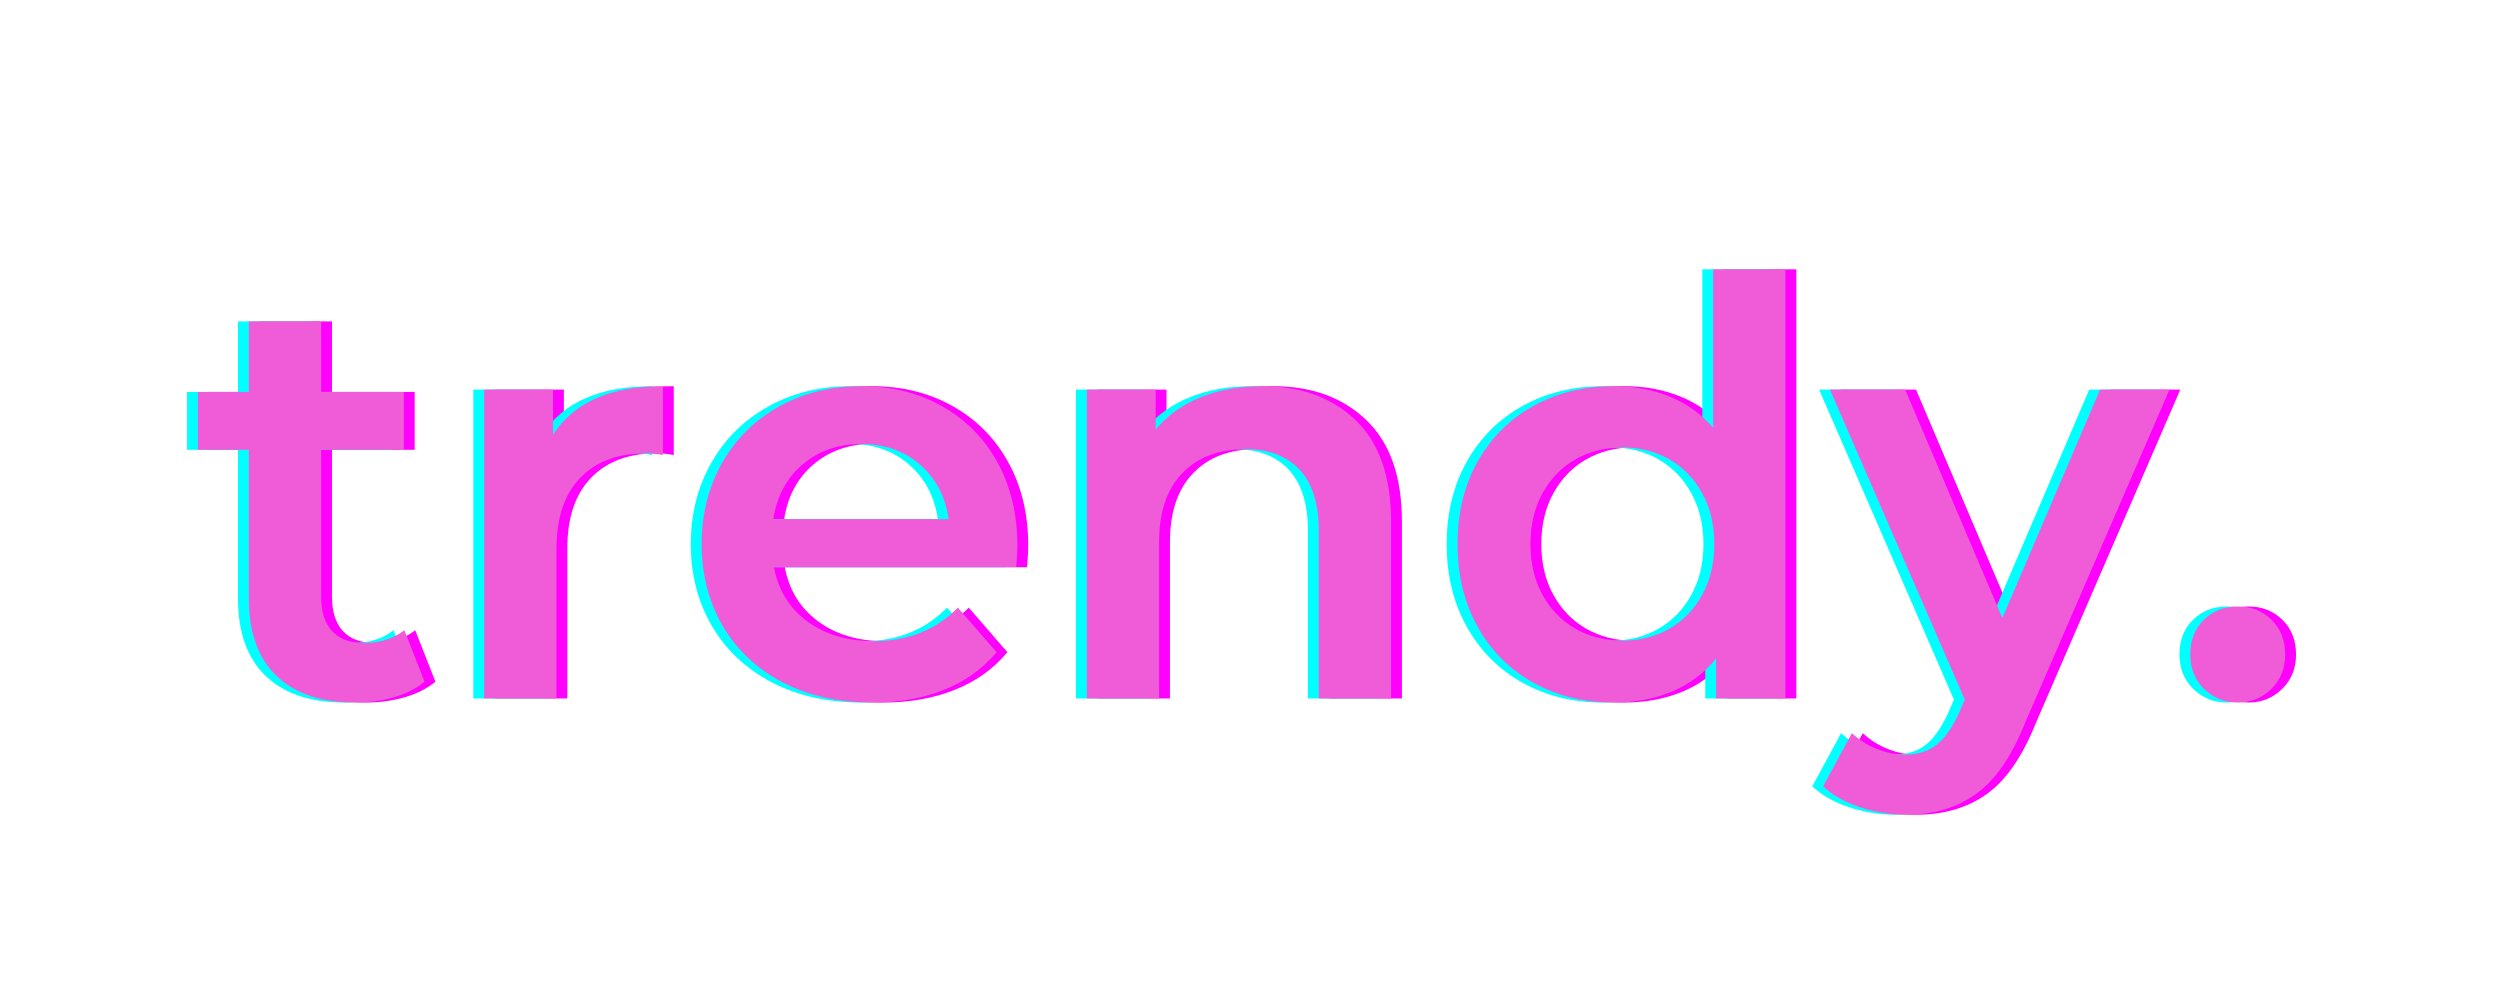 <svg xmlns="http://www.w3.org/2000/svg" xmlns:xlink="http://www.w3.org/1999/xlink" width="500" zoomAndPan="magnify" viewBox="0 0 375 150" height="200" preserveAspectRatio="xMidYMid meet" version="1.0"><defs><g/></defs><g fill="#ff00ff" fill-opacity="1"><g transform="translate(30.359, 104.77)"><g><path d="M 34.953 -2.516 C 33.68 -1.473 32.133 -0.691 30.312 -0.172 C 28.5 0.348 26.578 0.609 24.547 0.609 C 19.461 0.609 15.531 -0.719 12.75 -3.375 C 9.977 -6.039 8.594 -9.914 8.594 -15 L 8.594 -37.297 L 0.953 -37.297 L 0.953 -45.984 L 8.594 -45.984 L 8.594 -56.562 L 19.438 -56.562 L 19.438 -45.984 L 31.844 -45.984 L 31.844 -37.297 L 19.438 -37.297 L 19.438 -15.266 C 19.438 -13.016 19.984 -11.297 21.078 -10.109 C 22.18 -8.922 23.77 -8.328 25.844 -8.328 C 28.281 -8.328 30.305 -8.961 31.922 -10.234 Z M 34.953 -2.516 "/></g></g></g><g fill="#ff00ff" fill-opacity="1"><g transform="translate(67.142, 104.77)"><g><path d="M 17.438 -39.562 C 20.562 -44.414 26.055 -46.844 33.922 -46.844 L 33.922 -36.516 C 32.992 -36.691 32.156 -36.781 31.406 -36.781 C 27.188 -36.781 23.891 -35.551 21.516 -33.094 C 19.141 -30.633 17.953 -27.094 17.953 -22.469 L 17.953 0 L 7.109 0 L 7.109 -46.328 L 17.438 -46.328 Z M 17.438 -39.562 "/></g></g></g><g fill="#ff00ff" fill-opacity="1"><g transform="translate(103.578, 104.77)"><g><path d="M 50.656 -22.906 C 50.656 -22.156 50.598 -21.082 50.484 -19.688 L 14.141 -19.688 C 14.773 -16.281 16.438 -13.578 19.125 -11.578 C 21.812 -9.586 25.148 -8.594 29.141 -8.594 C 34.234 -8.594 38.43 -10.27 41.734 -13.625 L 47.531 -6.938 C 45.457 -4.445 42.828 -2.566 39.641 -1.297 C 36.461 -0.023 32.879 0.609 28.891 0.609 C 23.797 0.609 19.312 -0.398 15.438 -2.422 C 11.562 -4.453 8.566 -7.273 6.453 -10.891 C 4.348 -14.504 3.297 -18.594 3.297 -23.156 C 3.297 -27.664 4.32 -31.727 6.375 -35.344 C 8.426 -38.957 11.273 -41.773 14.922 -43.797 C 18.566 -45.828 22.672 -46.844 27.234 -46.844 C 31.742 -46.844 35.773 -45.844 39.328 -43.844 C 42.891 -41.852 45.664 -39.051 47.656 -35.438 C 49.656 -31.82 50.656 -27.645 50.656 -22.906 Z M 27.234 -38.172 C 23.766 -38.172 20.828 -37.145 18.422 -35.094 C 16.023 -33.039 14.566 -30.305 14.047 -26.891 L 40.344 -26.891 C 39.875 -30.242 38.453 -32.961 36.078 -35.047 C 33.711 -37.129 30.766 -38.172 27.234 -38.172 Z M 27.234 -38.172 "/></g></g></g><g fill="#ff00ff" fill-opacity="1"><g transform="translate(157.537, 104.77)"><g><path d="M 33.406 -46.844 C 39.238 -46.844 43.922 -45.133 47.453 -41.719 C 50.984 -38.312 52.75 -33.254 52.75 -26.547 L 52.75 0 L 41.906 0 L 41.906 -25.156 C 41.906 -29.207 40.945 -32.258 39.031 -34.312 C 37.125 -36.363 34.41 -37.391 30.891 -37.391 C 26.891 -37.391 23.734 -36.188 21.422 -33.781 C 19.109 -31.383 17.953 -27.93 17.953 -23.422 L 17.953 0 L 7.109 0 L 7.109 -46.328 L 17.438 -46.328 L 17.438 -40.344 C 19.227 -42.477 21.484 -44.094 24.203 -45.188 C 26.922 -46.289 29.988 -46.844 33.406 -46.844 Z M 33.406 -46.844 "/></g></g></g><g fill="#ff00ff" fill-opacity="1"><g transform="translate(216.962, 104.77)"><g><path d="M 52.484 -64.375 L 52.484 0 L 42.078 0 L 42.078 -5.984 C 40.285 -3.785 38.07 -2.133 35.438 -1.031 C 32.801 0.062 29.895 0.609 26.719 0.609 C 22.27 0.609 18.266 -0.375 14.703 -2.344 C 11.148 -4.312 8.359 -7.102 6.328 -10.719 C 4.305 -14.332 3.297 -18.477 3.297 -23.156 C 3.297 -27.844 4.305 -31.977 6.328 -35.562 C 8.359 -39.156 11.148 -41.93 14.703 -43.891 C 18.266 -45.859 22.27 -46.844 26.719 -46.844 C 29.781 -46.844 32.582 -46.32 35.125 -45.281 C 37.676 -44.238 39.848 -42.676 41.641 -40.594 L 41.641 -64.375 Z M 28.016 -8.672 C 30.617 -8.672 32.961 -9.266 35.047 -10.453 C 37.129 -11.641 38.773 -13.332 39.984 -15.531 C 41.203 -17.727 41.812 -20.27 41.812 -23.156 C 41.812 -26.051 41.203 -28.598 39.984 -30.797 C 38.773 -32.992 37.129 -34.688 35.047 -35.875 C 32.961 -37.062 30.617 -37.656 28.016 -37.656 C 25.41 -37.656 23.066 -37.062 20.984 -35.875 C 18.91 -34.688 17.266 -32.992 16.047 -30.797 C 14.836 -28.598 14.234 -26.051 14.234 -23.156 C 14.234 -20.27 14.836 -17.727 16.047 -15.531 C 17.266 -13.332 18.91 -11.641 20.984 -10.453 C 23.066 -9.266 25.41 -8.672 28.016 -8.672 Z M 28.016 -8.672 "/></g></g></g><g fill="#ff00ff" fill-opacity="1"><g transform="translate(276.56, 104.77)"><g><path d="M 50.484 -46.328 L 28.797 3.734 C 26.773 8.766 24.316 12.305 21.422 14.359 C 18.535 16.41 15.039 17.438 10.938 17.438 C 8.613 17.438 6.32 17.062 4.062 16.312 C 1.812 15.562 -0.031 14.52 -1.469 13.188 L 2.859 5.203 C 3.898 6.191 5.129 6.973 6.547 7.547 C 7.961 8.129 9.395 8.422 10.844 8.422 C 12.75 8.422 14.32 7.926 15.562 6.938 C 16.812 5.957 17.957 4.312 19 2 L 19.781 0.172 L -0.438 -46.328 L 10.844 -46.328 L 25.422 -12.062 L 40.078 -46.328 Z M 50.484 -46.328 "/></g></g></g><g fill="#ff00ff" fill-opacity="1"><g transform="translate(326.703, 104.77)"><g><path d="M 10.578 0.609 C 8.617 0.609 6.941 -0.066 5.547 -1.422 C 4.16 -2.785 3.469 -4.508 3.469 -6.594 C 3.469 -8.727 4.145 -10.461 5.5 -11.797 C 6.863 -13.129 8.555 -13.797 10.578 -13.797 C 12.609 -13.797 14.301 -13.129 15.656 -11.797 C 17.02 -10.461 17.703 -8.727 17.703 -6.594 C 17.703 -4.508 17.004 -2.785 15.609 -1.422 C 14.223 -0.066 12.547 0.609 10.578 0.609 Z M 10.578 0.609 "/></g></g></g><g fill="#00ffff" fill-opacity="1"><g transform="translate(27.106, 104.77)"><g><path d="M 34.953 -2.516 C 33.68 -1.473 32.133 -0.691 30.312 -0.172 C 28.5 0.348 26.578 0.609 24.547 0.609 C 19.461 0.609 15.531 -0.719 12.75 -3.375 C 9.977 -6.039 8.594 -9.914 8.594 -15 L 8.594 -37.297 L 0.953 -37.297 L 0.953 -45.984 L 8.594 -45.984 L 8.594 -56.562 L 19.438 -56.562 L 19.438 -45.984 L 31.844 -45.984 L 31.844 -37.297 L 19.438 -37.297 L 19.438 -15.266 C 19.438 -13.016 19.984 -11.297 21.078 -10.109 C 22.18 -8.922 23.77 -8.328 25.844 -8.328 C 28.281 -8.328 30.305 -8.961 31.922 -10.234 Z M 34.953 -2.516 "/></g></g></g><g fill="#00ffff" fill-opacity="1"><g transform="translate(63.888, 104.77)"><g><path d="M 17.438 -39.562 C 20.562 -44.414 26.055 -46.844 33.922 -46.844 L 33.922 -36.516 C 32.992 -36.691 32.156 -36.781 31.406 -36.781 C 27.188 -36.781 23.891 -35.551 21.516 -33.094 C 19.141 -30.633 17.953 -27.094 17.953 -22.469 L 17.953 0 L 7.109 0 L 7.109 -46.328 L 17.438 -46.328 Z M 17.438 -39.562 "/></g></g></g><g fill="#00ffff" fill-opacity="1"><g transform="translate(100.324, 104.77)"><g><path d="M 50.656 -22.906 C 50.656 -22.156 50.598 -21.082 50.484 -19.688 L 14.141 -19.688 C 14.773 -16.281 16.438 -13.578 19.125 -11.578 C 21.812 -9.586 25.148 -8.594 29.141 -8.594 C 34.234 -8.594 38.43 -10.27 41.734 -13.625 L 47.531 -6.938 C 45.457 -4.445 42.828 -2.566 39.641 -1.297 C 36.461 -0.023 32.879 0.609 28.891 0.609 C 23.797 0.609 19.312 -0.398 15.438 -2.422 C 11.562 -4.453 8.566 -7.273 6.453 -10.891 C 4.348 -14.504 3.297 -18.594 3.297 -23.156 C 3.297 -27.664 4.32 -31.727 6.375 -35.344 C 8.426 -38.957 11.273 -41.773 14.922 -43.797 C 18.566 -45.828 22.672 -46.844 27.234 -46.844 C 31.742 -46.844 35.773 -45.844 39.328 -43.844 C 42.891 -41.852 45.664 -39.051 47.656 -35.438 C 49.656 -31.82 50.656 -27.645 50.656 -22.906 Z M 27.234 -38.172 C 23.766 -38.172 20.828 -37.145 18.422 -35.094 C 16.023 -33.039 14.566 -30.305 14.047 -26.891 L 40.344 -26.891 C 39.875 -30.242 38.453 -32.961 36.078 -35.047 C 33.711 -37.129 30.766 -38.172 27.234 -38.172 Z M 27.234 -38.172 "/></g></g></g><g fill="#00ffff" fill-opacity="1"><g transform="translate(154.283, 104.77)"><g><path d="M 33.406 -46.844 C 39.238 -46.844 43.922 -45.133 47.453 -41.719 C 50.984 -38.312 52.75 -33.254 52.75 -26.547 L 52.75 0 L 41.906 0 L 41.906 -25.156 C 41.906 -29.207 40.945 -32.258 39.031 -34.312 C 37.125 -36.363 34.41 -37.391 30.891 -37.391 C 26.891 -37.391 23.734 -36.188 21.422 -33.781 C 19.109 -31.383 17.953 -27.93 17.953 -23.422 L 17.953 0 L 7.109 0 L 7.109 -46.328 L 17.438 -46.328 L 17.438 -40.344 C 19.227 -42.477 21.484 -44.094 24.203 -45.188 C 26.922 -46.289 29.988 -46.844 33.406 -46.844 Z M 33.406 -46.844 "/></g></g></g><g fill="#00ffff" fill-opacity="1"><g transform="translate(213.708, 104.77)"><g><path d="M 52.484 -64.375 L 52.484 0 L 42.078 0 L 42.078 -5.984 C 40.285 -3.785 38.07 -2.133 35.438 -1.031 C 32.801 0.062 29.895 0.609 26.719 0.609 C 22.27 0.609 18.266 -0.375 14.703 -2.344 C 11.148 -4.312 8.359 -7.102 6.328 -10.719 C 4.305 -14.332 3.297 -18.477 3.297 -23.156 C 3.297 -27.844 4.305 -31.977 6.328 -35.562 C 8.359 -39.156 11.148 -41.93 14.703 -43.891 C 18.266 -45.859 22.27 -46.844 26.719 -46.844 C 29.781 -46.844 32.582 -46.32 35.125 -45.281 C 37.676 -44.238 39.848 -42.676 41.641 -40.594 L 41.641 -64.375 Z M 28.016 -8.672 C 30.617 -8.672 32.961 -9.266 35.047 -10.453 C 37.129 -11.641 38.773 -13.332 39.984 -15.531 C 41.203 -17.727 41.812 -20.27 41.812 -23.156 C 41.812 -26.051 41.203 -28.598 39.984 -30.797 C 38.773 -32.992 37.129 -34.688 35.047 -35.875 C 32.961 -37.062 30.617 -37.656 28.016 -37.656 C 25.41 -37.656 23.066 -37.062 20.984 -35.875 C 18.91 -34.688 17.266 -32.992 16.047 -30.797 C 14.836 -28.598 14.234 -26.051 14.234 -23.156 C 14.234 -20.27 14.836 -17.727 16.047 -15.531 C 17.266 -13.332 18.91 -11.641 20.984 -10.453 C 23.066 -9.266 25.41 -8.672 28.016 -8.672 Z M 28.016 -8.672 "/></g></g></g><g fill="#00ffff" fill-opacity="1"><g transform="translate(273.307, 104.77)"><g><path d="M 50.484 -46.328 L 28.797 3.734 C 26.773 8.766 24.316 12.305 21.422 14.359 C 18.535 16.41 15.039 17.438 10.938 17.438 C 8.613 17.438 6.32 17.062 4.062 16.312 C 1.812 15.562 -0.031 14.52 -1.469 13.188 L 2.859 5.203 C 3.898 6.191 5.129 6.973 6.547 7.547 C 7.961 8.129 9.395 8.422 10.844 8.422 C 12.75 8.422 14.32 7.926 15.562 6.938 C 16.812 5.957 17.957 4.312 19 2 L 19.781 0.172 L -0.438 -46.328 L 10.844 -46.328 L 25.422 -12.062 L 40.078 -46.328 Z M 50.484 -46.328 "/></g></g></g><g fill="#00ffff" fill-opacity="1"><g transform="translate(323.449, 104.77)"><g><path d="M 10.578 0.609 C 8.617 0.609 6.941 -0.066 5.547 -1.422 C 4.16 -2.785 3.469 -4.508 3.469 -6.594 C 3.469 -8.727 4.145 -10.461 5.5 -11.797 C 6.863 -13.129 8.555 -13.797 10.578 -13.797 C 12.609 -13.797 14.301 -13.129 15.656 -11.797 C 17.02 -10.461 17.703 -8.727 17.703 -6.594 C 17.703 -4.508 17.004 -2.785 15.609 -1.422 C 14.223 -0.066 12.547 0.609 10.578 0.609 Z M 10.578 0.609 "/></g></g></g><g fill="#f05bd8" fill-opacity="1"><g transform="translate(28.732, 104.77)"><g><path d="M 34.953 -2.516 C 33.68 -1.473 32.133 -0.691 30.312 -0.172 C 28.5 0.348 26.578 0.609 24.547 0.609 C 19.461 0.609 15.531 -0.719 12.75 -3.375 C 9.977 -6.039 8.594 -9.914 8.594 -15 L 8.594 -37.297 L 0.953 -37.297 L 0.953 -45.984 L 8.594 -45.984 L 8.594 -56.562 L 19.438 -56.562 L 19.438 -45.984 L 31.844 -45.984 L 31.844 -37.297 L 19.438 -37.297 L 19.438 -15.266 C 19.438 -13.016 19.984 -11.297 21.078 -10.109 C 22.18 -8.922 23.77 -8.328 25.844 -8.328 C 28.281 -8.328 30.305 -8.961 31.922 -10.234 Z M 34.953 -2.516 "/></g></g></g><g fill="#f05bd8" fill-opacity="1"><g transform="translate(65.515, 104.77)"><g><path d="M 17.438 -39.562 C 20.562 -44.414 26.055 -46.844 33.922 -46.844 L 33.922 -36.516 C 32.992 -36.691 32.156 -36.781 31.406 -36.781 C 27.188 -36.781 23.891 -35.551 21.516 -33.094 C 19.141 -30.633 17.953 -27.094 17.953 -22.469 L 17.953 0 L 7.109 0 L 7.109 -46.328 L 17.438 -46.328 Z M 17.438 -39.562 "/></g></g></g><g fill="#f05bd8" fill-opacity="1"><g transform="translate(101.951, 104.77)"><g><path d="M 50.656 -22.906 C 50.656 -22.156 50.598 -21.082 50.484 -19.688 L 14.141 -19.688 C 14.773 -16.281 16.438 -13.578 19.125 -11.578 C 21.812 -9.586 25.148 -8.594 29.141 -8.594 C 34.234 -8.594 38.43 -10.27 41.734 -13.625 L 47.531 -6.938 C 45.457 -4.445 42.828 -2.566 39.641 -1.297 C 36.461 -0.023 32.879 0.609 28.891 0.609 C 23.797 0.609 19.312 -0.398 15.438 -2.422 C 11.562 -4.453 8.566 -7.273 6.453 -10.891 C 4.348 -14.504 3.297 -18.594 3.297 -23.156 C 3.297 -27.664 4.32 -31.727 6.375 -35.344 C 8.426 -38.957 11.273 -41.773 14.922 -43.797 C 18.566 -45.828 22.672 -46.844 27.234 -46.844 C 31.742 -46.844 35.773 -45.844 39.328 -43.844 C 42.891 -41.852 45.664 -39.051 47.656 -35.438 C 49.656 -31.82 50.656 -27.645 50.656 -22.906 Z M 27.234 -38.172 C 23.766 -38.172 20.828 -37.145 18.422 -35.094 C 16.023 -33.039 14.566 -30.305 14.047 -26.891 L 40.344 -26.891 C 39.875 -30.242 38.453 -32.961 36.078 -35.047 C 33.711 -37.129 30.766 -38.172 27.234 -38.172 Z M 27.234 -38.172 "/></g></g></g><g fill="#f05bd8" fill-opacity="1"><g transform="translate(155.91, 104.77)"><g><path d="M 33.406 -46.844 C 39.238 -46.844 43.922 -45.133 47.453 -41.719 C 50.984 -38.312 52.75 -33.254 52.75 -26.547 L 52.75 0 L 41.906 0 L 41.906 -25.156 C 41.906 -29.207 40.945 -32.258 39.031 -34.312 C 37.125 -36.363 34.41 -37.391 30.891 -37.391 C 26.891 -37.391 23.734 -36.188 21.422 -33.781 C 19.109 -31.383 17.953 -27.93 17.953 -23.422 L 17.953 0 L 7.109 0 L 7.109 -46.328 L 17.438 -46.328 L 17.438 -40.344 C 19.227 -42.477 21.484 -44.094 24.203 -45.188 C 26.922 -46.289 29.988 -46.844 33.406 -46.844 Z M 33.406 -46.844 "/></g></g></g><g fill="#f05bd8" fill-opacity="1"><g transform="translate(215.335, 104.77)"><g><path d="M 52.484 -64.375 L 52.484 0 L 42.078 0 L 42.078 -5.984 C 40.285 -3.785 38.07 -2.133 35.438 -1.031 C 32.801 0.062 29.895 0.609 26.719 0.609 C 22.27 0.609 18.266 -0.375 14.703 -2.344 C 11.148 -4.312 8.359 -7.102 6.328 -10.719 C 4.305 -14.332 3.297 -18.477 3.297 -23.156 C 3.297 -27.844 4.305 -31.977 6.328 -35.562 C 8.359 -39.156 11.148 -41.93 14.703 -43.891 C 18.266 -45.859 22.27 -46.844 26.719 -46.844 C 29.781 -46.844 32.582 -46.32 35.125 -45.281 C 37.676 -44.238 39.848 -42.676 41.641 -40.594 L 41.641 -64.375 Z M 28.016 -8.672 C 30.617 -8.672 32.961 -9.266 35.047 -10.453 C 37.129 -11.641 38.773 -13.332 39.984 -15.531 C 41.203 -17.727 41.812 -20.27 41.812 -23.156 C 41.812 -26.051 41.203 -28.598 39.984 -30.797 C 38.773 -32.992 37.129 -34.688 35.047 -35.875 C 32.961 -37.062 30.617 -37.656 28.016 -37.656 C 25.41 -37.656 23.066 -37.062 20.984 -35.875 C 18.91 -34.688 17.266 -32.992 16.047 -30.797 C 14.836 -28.598 14.234 -26.051 14.234 -23.156 C 14.234 -20.27 14.836 -17.727 16.047 -15.531 C 17.266 -13.332 18.91 -11.641 20.984 -10.453 C 23.066 -9.266 25.41 -8.672 28.016 -8.672 Z M 28.016 -8.672 "/></g></g></g><g fill="#f05bd8" fill-opacity="1"><g transform="translate(274.933, 104.77)"><g><path d="M 50.484 -46.328 L 28.797 3.734 C 26.773 8.766 24.316 12.305 21.422 14.359 C 18.535 16.41 15.039 17.438 10.938 17.438 C 8.613 17.438 6.32 17.062 4.062 16.312 C 1.812 15.562 -0.031 14.52 -1.469 13.188 L 2.859 5.203 C 3.898 6.191 5.129 6.973 6.547 7.547 C 7.961 8.129 9.395 8.422 10.844 8.422 C 12.75 8.422 14.32 7.926 15.562 6.938 C 16.812 5.957 17.957 4.312 19 2 L 19.781 0.172 L -0.438 -46.328 L 10.844 -46.328 L 25.422 -12.062 L 40.078 -46.328 Z M 50.484 -46.328 "/></g></g></g><g fill="#f05bd8" fill-opacity="1"><g transform="translate(325.076, 104.77)"><g><path d="M 10.578 0.609 C 8.617 0.609 6.941 -0.066 5.547 -1.422 C 4.16 -2.785 3.469 -4.508 3.469 -6.594 C 3.469 -8.727 4.145 -10.461 5.5 -11.797 C 6.863 -13.129 8.555 -13.797 10.578 -13.797 C 12.609 -13.797 14.301 -13.129 15.656 -11.797 C 17.02 -10.461 17.703 -8.727 17.703 -6.594 C 17.703 -4.508 17.004 -2.785 15.609 -1.422 C 14.223 -0.066 12.547 0.609 10.578 0.609 Z M 10.578 0.609 "/></g></g></g></svg>